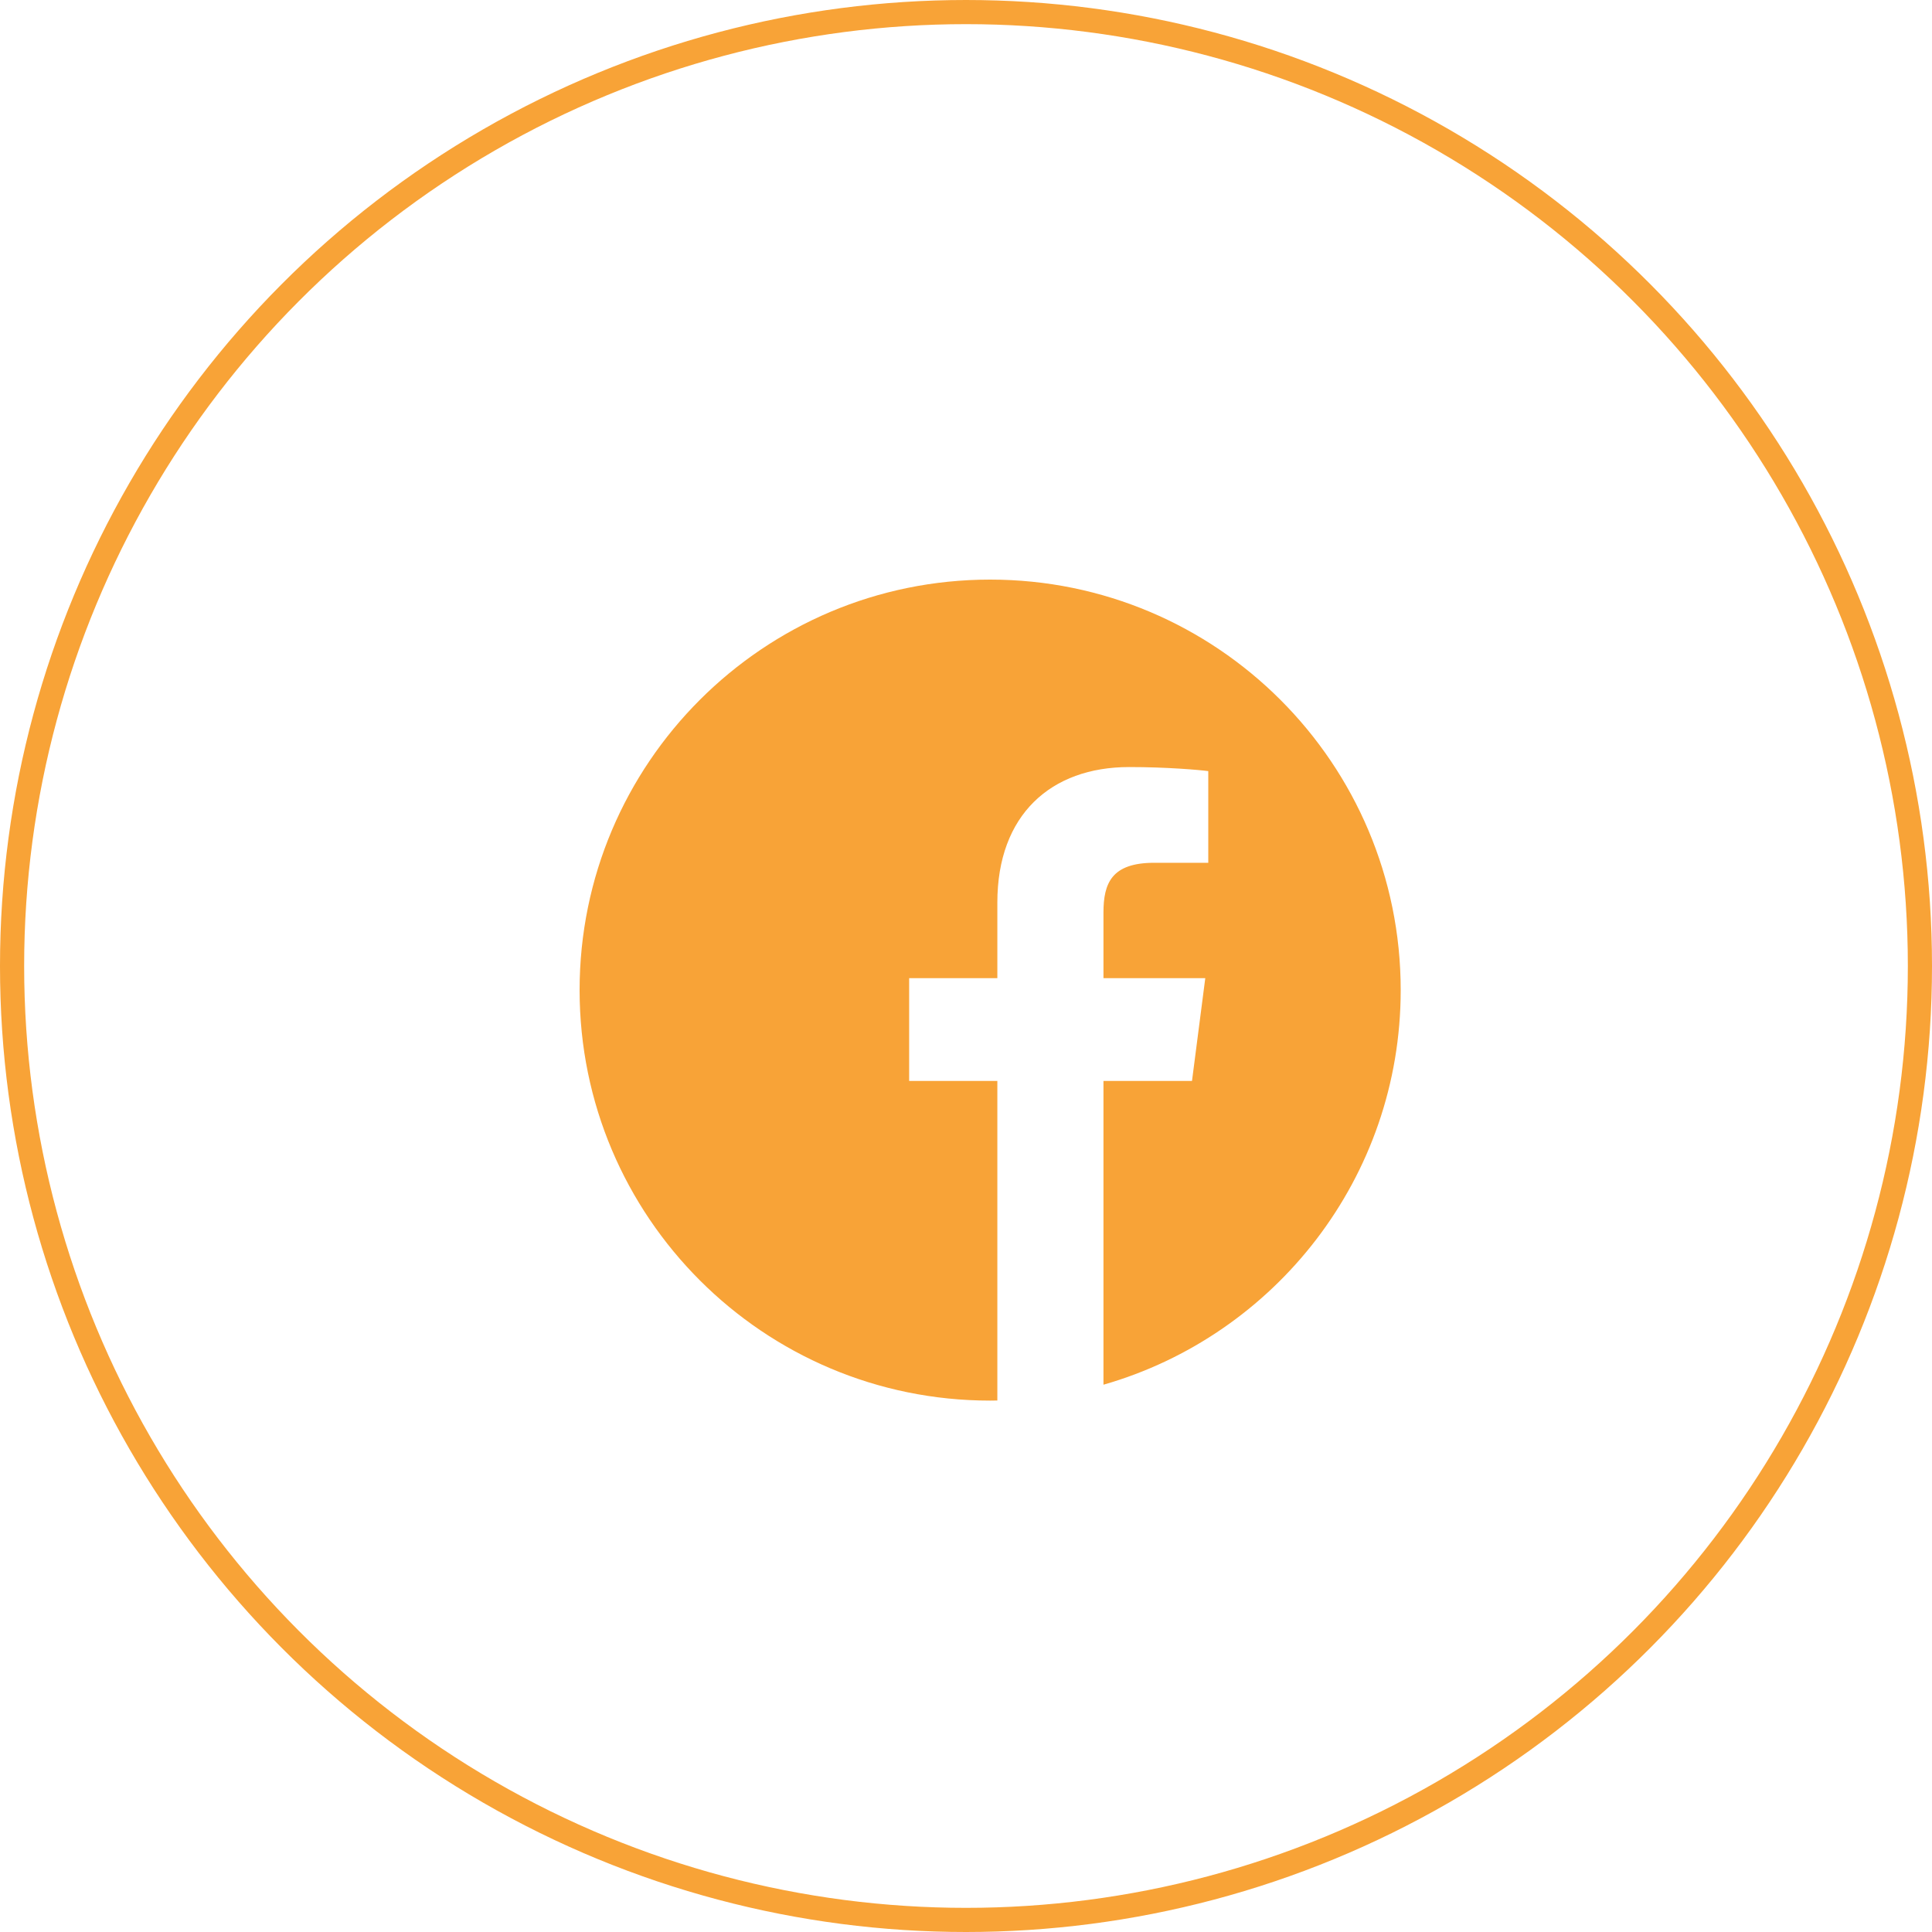 <?xml version="1.0" encoding="UTF-8"?> <svg xmlns="http://www.w3.org/2000/svg" width="40" height="40" viewBox="0 0 40 40" fill="none"> <circle cx="20" cy="20" r="19.75" stroke="#F8A337" stroke-width="0.5"></circle> <path d="M21.874 28.888C21.802 28.901 21.73 28.913 21.658 28.924C21.73 28.913 21.802 28.901 21.874 28.888Z" fill="#F8A337"></path> <path d="M22.042 28.859C22.008 28.866 21.973 28.871 21.939 28.877C21.973 28.871 22.008 28.866 22.042 28.859Z" fill="#F8A337"></path> <path d="M21.471 28.942C21.387 28.952 21.302 28.961 21.218 28.969C21.302 28.961 21.387 28.952 21.471 28.942Z" fill="#F8A337"></path> <path d="M21.632 28.922C21.592 28.929 21.551 28.936 21.511 28.942C21.551 28.936 21.592 28.929 21.632 28.922Z" fill="#F8A337"></path> <path d="M22.273 28.814C22.243 28.82 22.212 28.826 22.182 28.832C22.212 28.826 22.243 28.82 22.273 28.814Z" fill="#F8A337"></path> <path d="M22.847 28.67C22.823 28.677 22.798 28.684 22.774 28.691C22.798 28.684 22.823 28.677 22.847 28.67Z" fill="#F8A337"></path> <path d="M22.674 28.718C22.647 28.725 22.621 28.732 22.594 28.739C22.621 28.732 22.647 28.725 22.674 28.718Z" fill="#F8A337"></path> <path d="M22.446 28.775C22.418 28.782 22.39 28.788 22.362 28.794C22.39 28.788 22.418 28.782 22.446 28.775Z" fill="#F8A337"></path> <path d="M21.217 28.968C21.171 28.972 21.126 28.976 21.081 28.98C21.126 28.976 21.171 28.972 21.217 28.968Z" fill="#F8A337"></path> <path d="M29 20.499C29 15.806 25.194 12 20.5 12C15.806 12 12 15.806 12 20.499C12 25.192 15.806 28.998 20.5 28.998C20.55 28.998 20.6 28.997 20.649 28.996V22.38H18.823V20.252H20.649V18.686C20.649 16.87 21.758 15.881 23.378 15.881C24.154 15.881 24.821 15.939 25.016 15.965V17.863H23.898C23.017 17.863 22.846 18.282 22.846 18.896V20.252H24.954L24.679 22.38H22.846V28.669C26.399 27.651 29 24.378 29 20.499Z" fill="#F8A337"></path> <path d="M21.061 28.98C20.973 28.986 20.884 28.992 20.795 28.995C20.884 28.992 20.973 28.986 21.061 28.98Z" fill="#F8A337"></path> <path d="M20.792 28.992C20.744 28.996 20.697 28.999 20.649 29C20.697 28.999 20.744 28.996 20.792 28.992Z" fill="#F8A337"></path> </svg> 